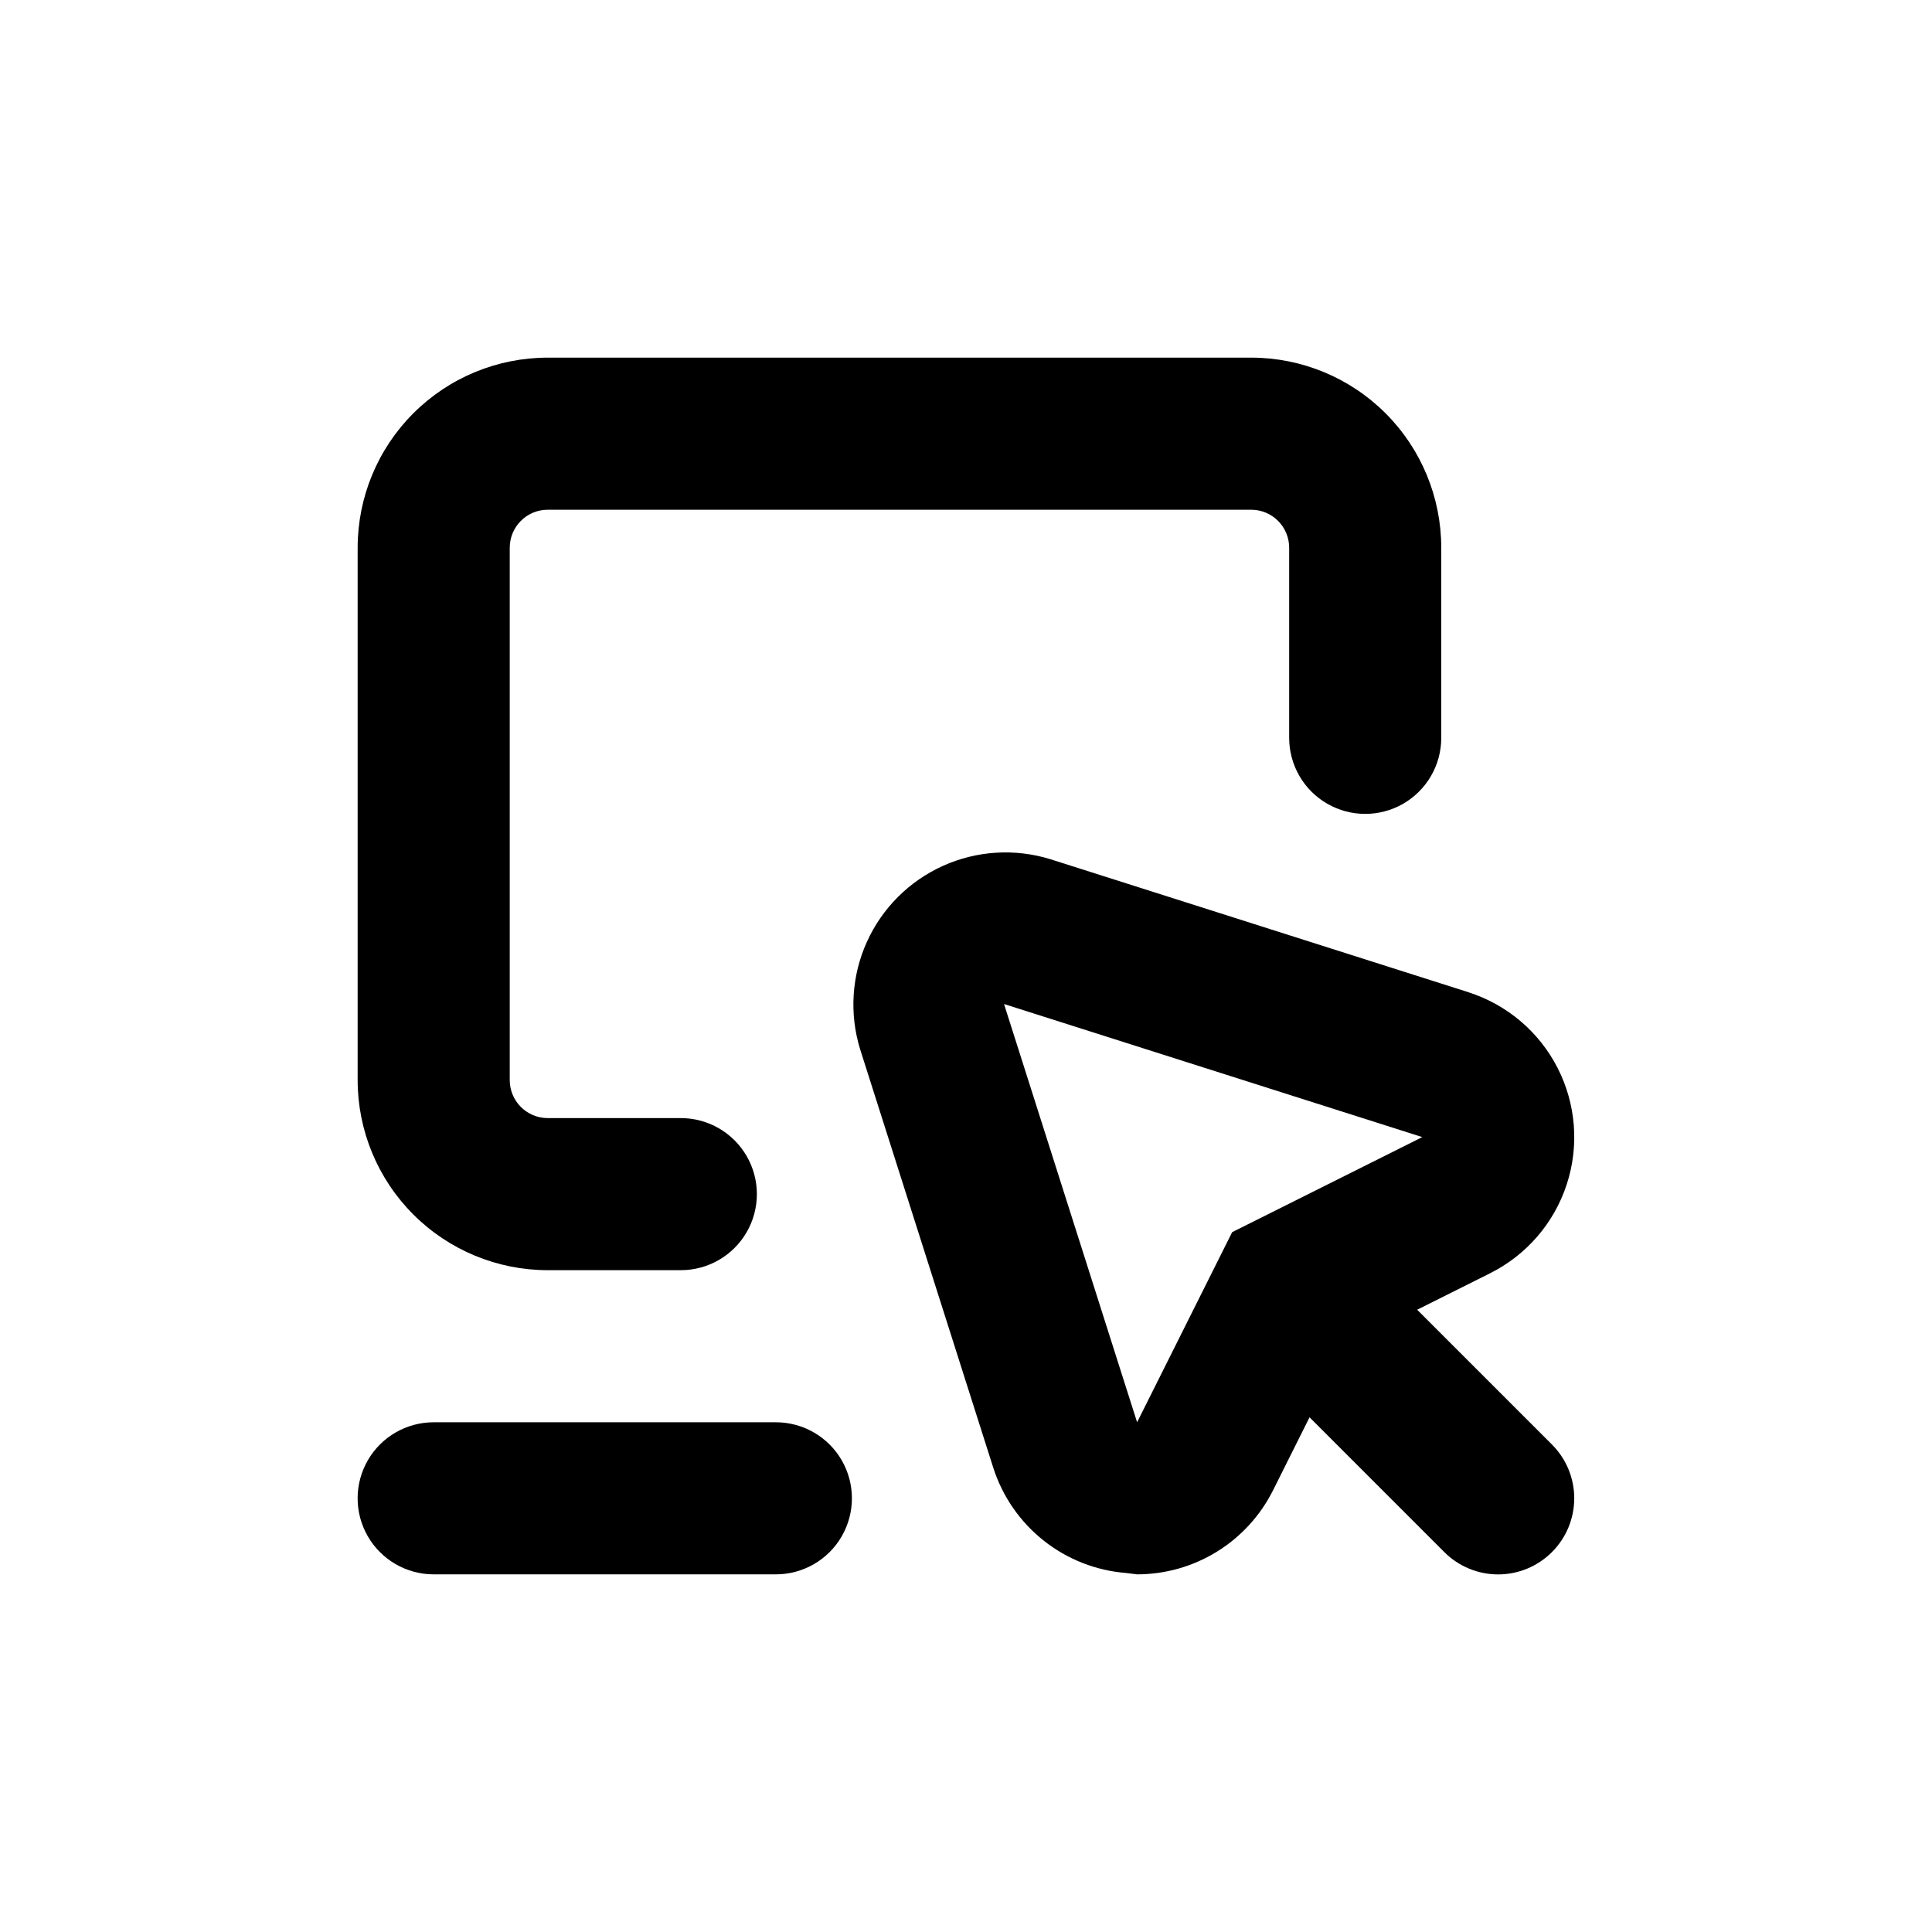 <?xml version="1.0" encoding="UTF-8"?>
<!-- Uploaded to: ICON Repo, www.iconrepo.com, Generator: ICON Repo Mixer Tools -->
<svg fill="#000000" width="800px" height="800px" version="1.1" viewBox="144 144 512 512" xmlns="http://www.w3.org/2000/svg">
 <g>
  <path d="m289.16 480.61h35.266c7.199 0 13.855-3.844 17.453-10.078 3.602-6.234 3.602-13.918 0-20.152-3.598-6.234-10.254-10.074-17.453-10.074h-35.266c-5.566 0-10.074-4.512-10.074-10.078v-141.07c0-5.566 4.508-10.074 10.074-10.074h186.41c2.672 0 5.234 1.059 7.125 2.949 1.891 1.891 2.949 4.453 2.949 7.125v50.383c0 7.199 3.844 13.852 10.078 17.449 6.234 3.602 13.918 3.602 20.152 0 6.234-3.598 10.074-10.25 10.074-17.449v-50.383c0-13.363-5.305-26.176-14.754-35.625-9.449-9.449-22.262-14.754-35.625-14.754h-186.41c-13.363 0-26.176 5.305-35.625 14.754-9.449 9.449-14.754 22.262-14.754 35.625v141.07c0 13.363 5.305 26.176 14.754 35.625 9.449 9.449 22.262 14.758 35.625 14.758z"/>
  <path d="m258.93 561.22h90.684c7.199 0 13.852-3.844 17.453-10.078 3.598-6.234 3.598-13.918 0-20.152-3.602-6.234-10.254-10.074-17.453-10.074h-90.684c-7.203 0-13.855 3.84-17.453 10.074-3.602 6.234-3.602 13.918 0 20.152 3.598 6.234 10.25 10.078 17.453 10.078z"/>
  <path d="m533.16 406.95-110.84-35.266c-9.383-2.887-19.496-2.254-28.441 1.785-8.949 4.039-16.113 11.207-20.152 20.152-4.039 8.949-4.676 19.062-1.785 28.445l35.266 110.84v-0.004c2.43 7.641 7.086 14.383 13.367 19.363s13.906 7.973 21.898 8.598l2.871 0.355c7.481-0.004 14.812-2.09 21.172-6.023 6.363-3.934 11.504-9.559 14.852-16.246l9.672-19.348 35.723 35.723c3.777 3.781 8.91 5.91 14.258 5.91s10.477-2.129 14.258-5.91c3.785-3.781 5.91-8.91 5.91-14.258 0-5.352-2.125-10.48-5.91-14.258l-35.719-35.719 19.348-9.672-0.004-0.004c9.621-4.805 16.922-13.258 20.277-23.477 3.359-10.219 2.492-21.352-2.406-30.93-4.894-9.574-13.414-16.797-23.664-20.059zm-62.625 63.582-25.191 50.383-35.266-110.84 110.84 35.266z"/>
 </g>
</svg>